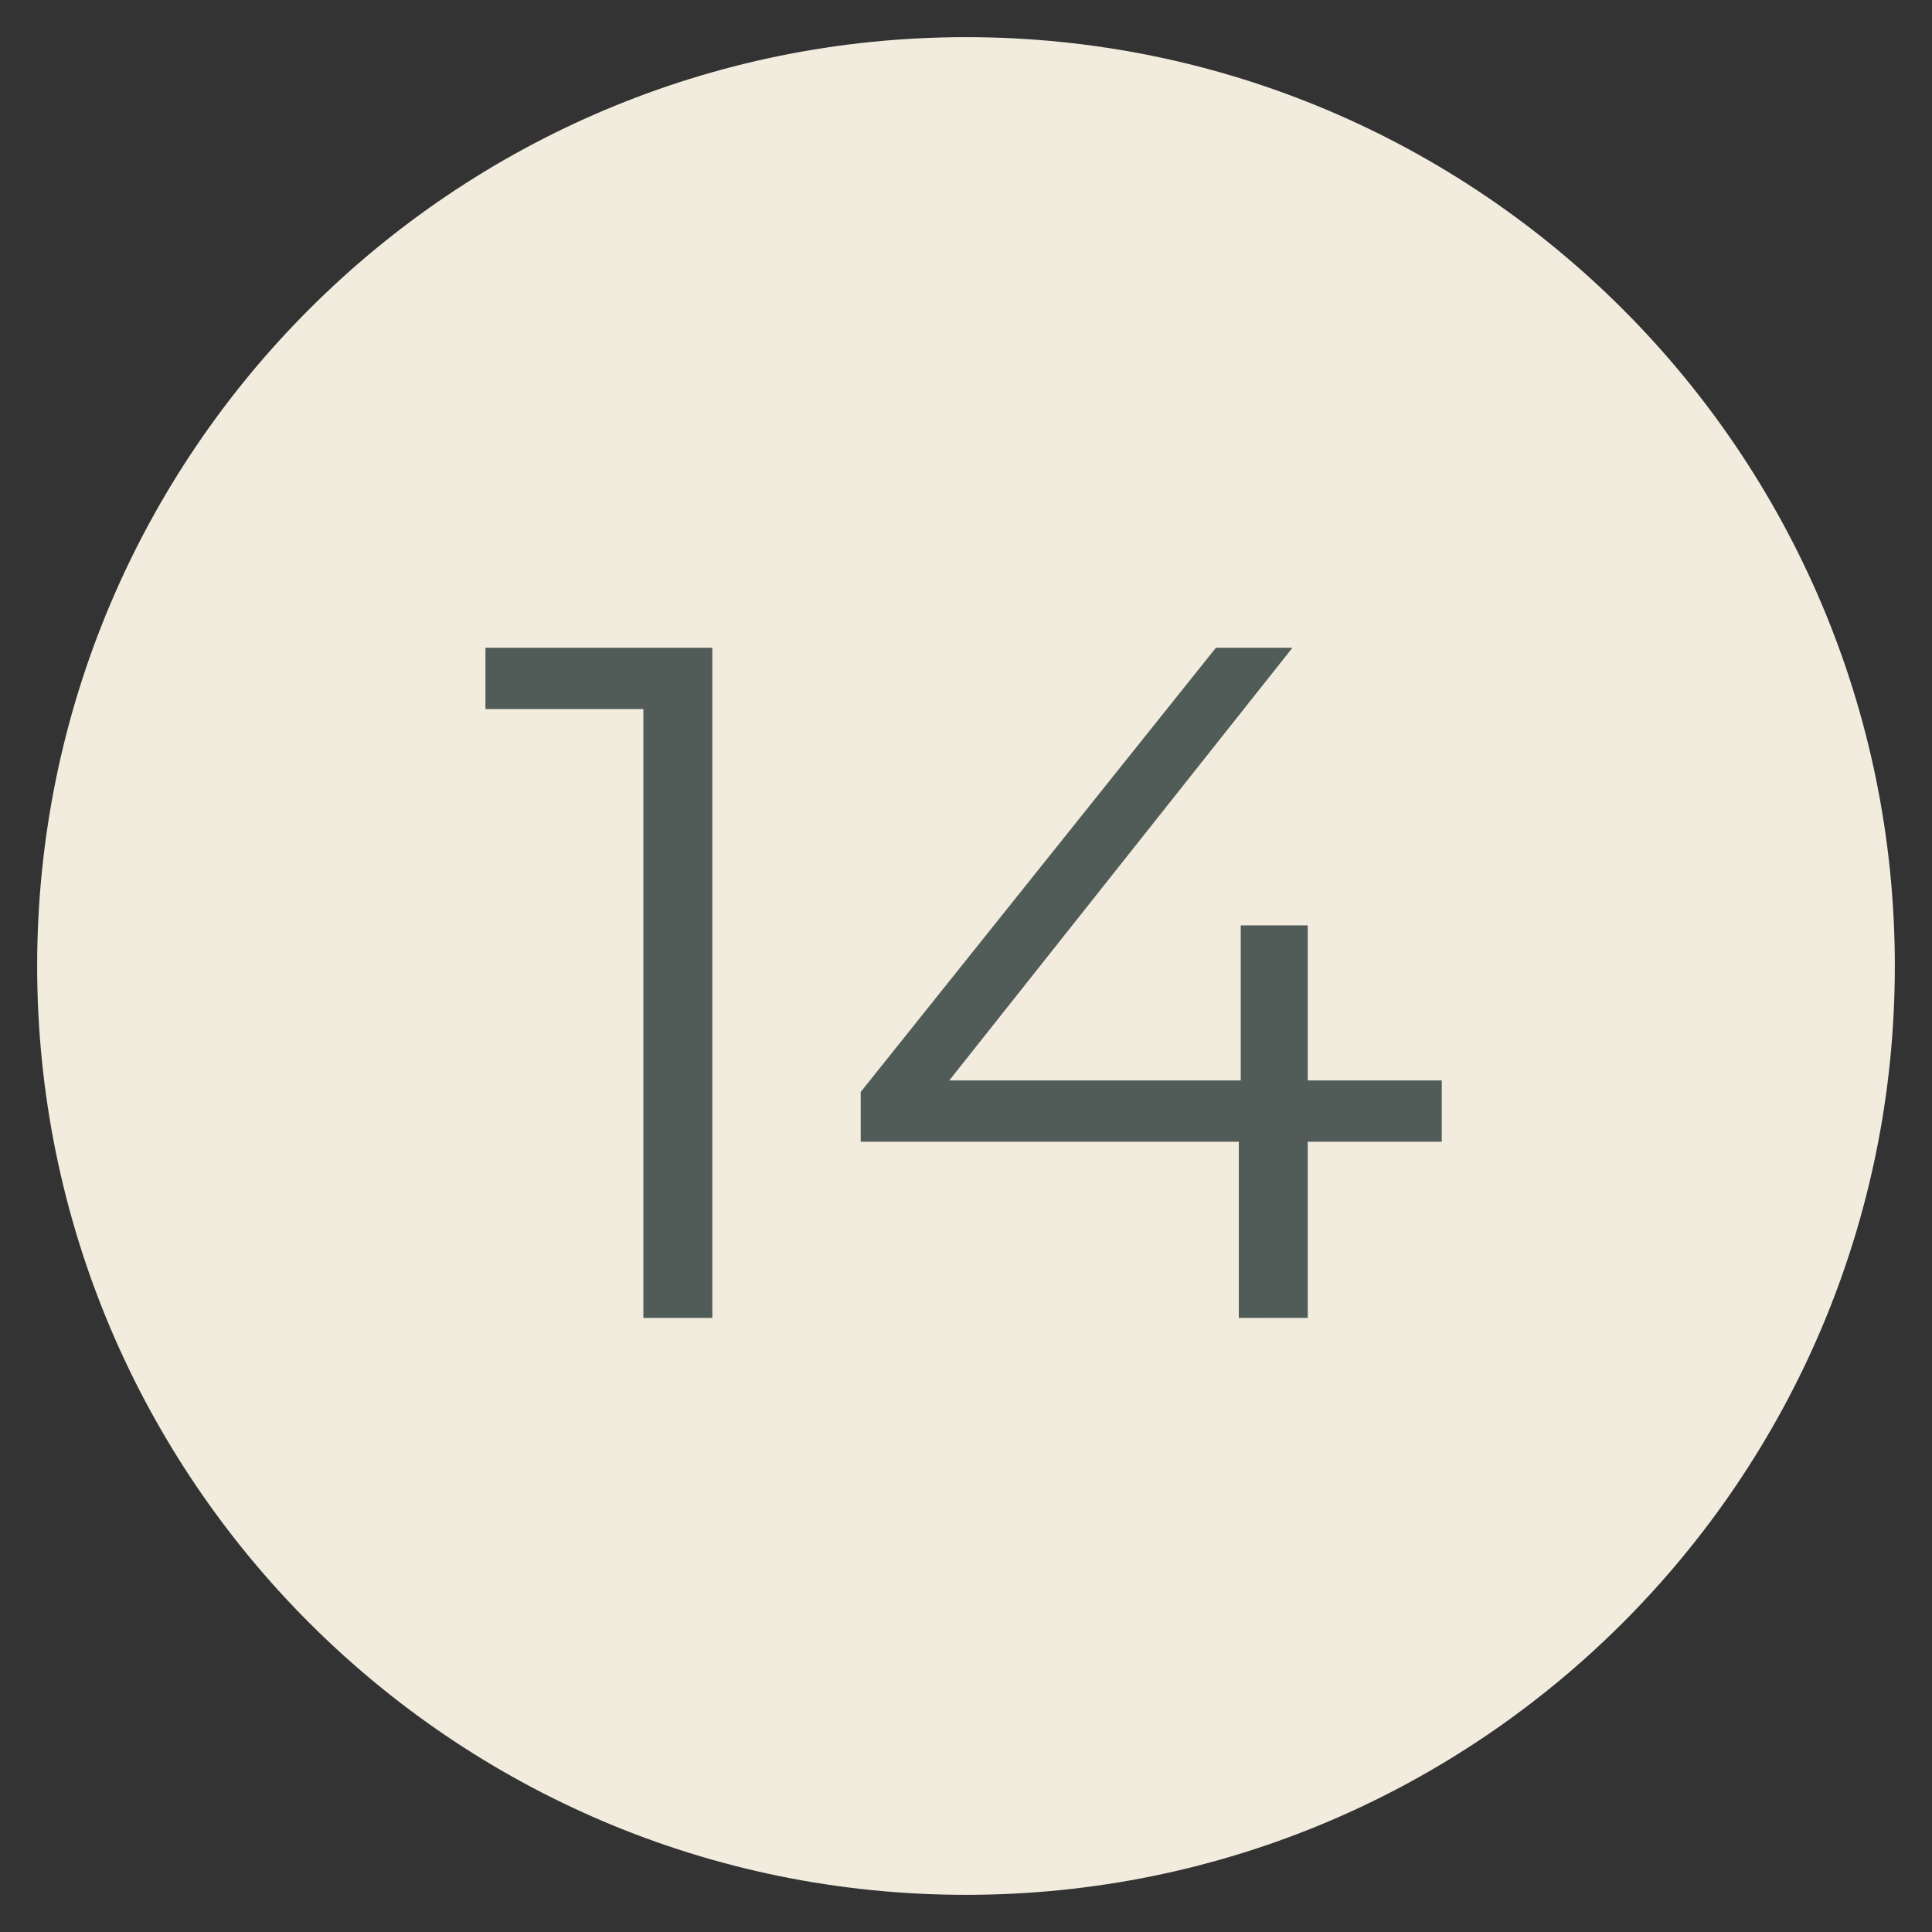 <svg xmlns="http://www.w3.org/2000/svg" width="52pt" height="52pt" viewBox="0 0 52 52"><rect x="0" y="0" width="52" height="52" fill="#333333" stroke="none"/><g data-name="Warstwa 1"><clipPath id="a"><path transform="matrix(1 0 0 -1 0 52)" d="M0 52h52V0H0z"/></clipPath><g clip-path="url(#a)"><path d="M51 26c0 13.807-11.193 25-25 25S1 39.807 1 26 12.193 1 26 1s25 11.193 25 25" fill="#f1ecde"/><path d="M17.317 35.472V18.209l.824.876h-5.075v-1.65h6.106v18.037zM33.343 35.472V30.73l.052-1.65v-4.173h1.803v10.564zM23.166 30.73v-1.34l9.56-11.955h2.06L25.304 29.39l-1.004-.31h14.505v1.65z" fill="#515b58"/></g></g></svg>